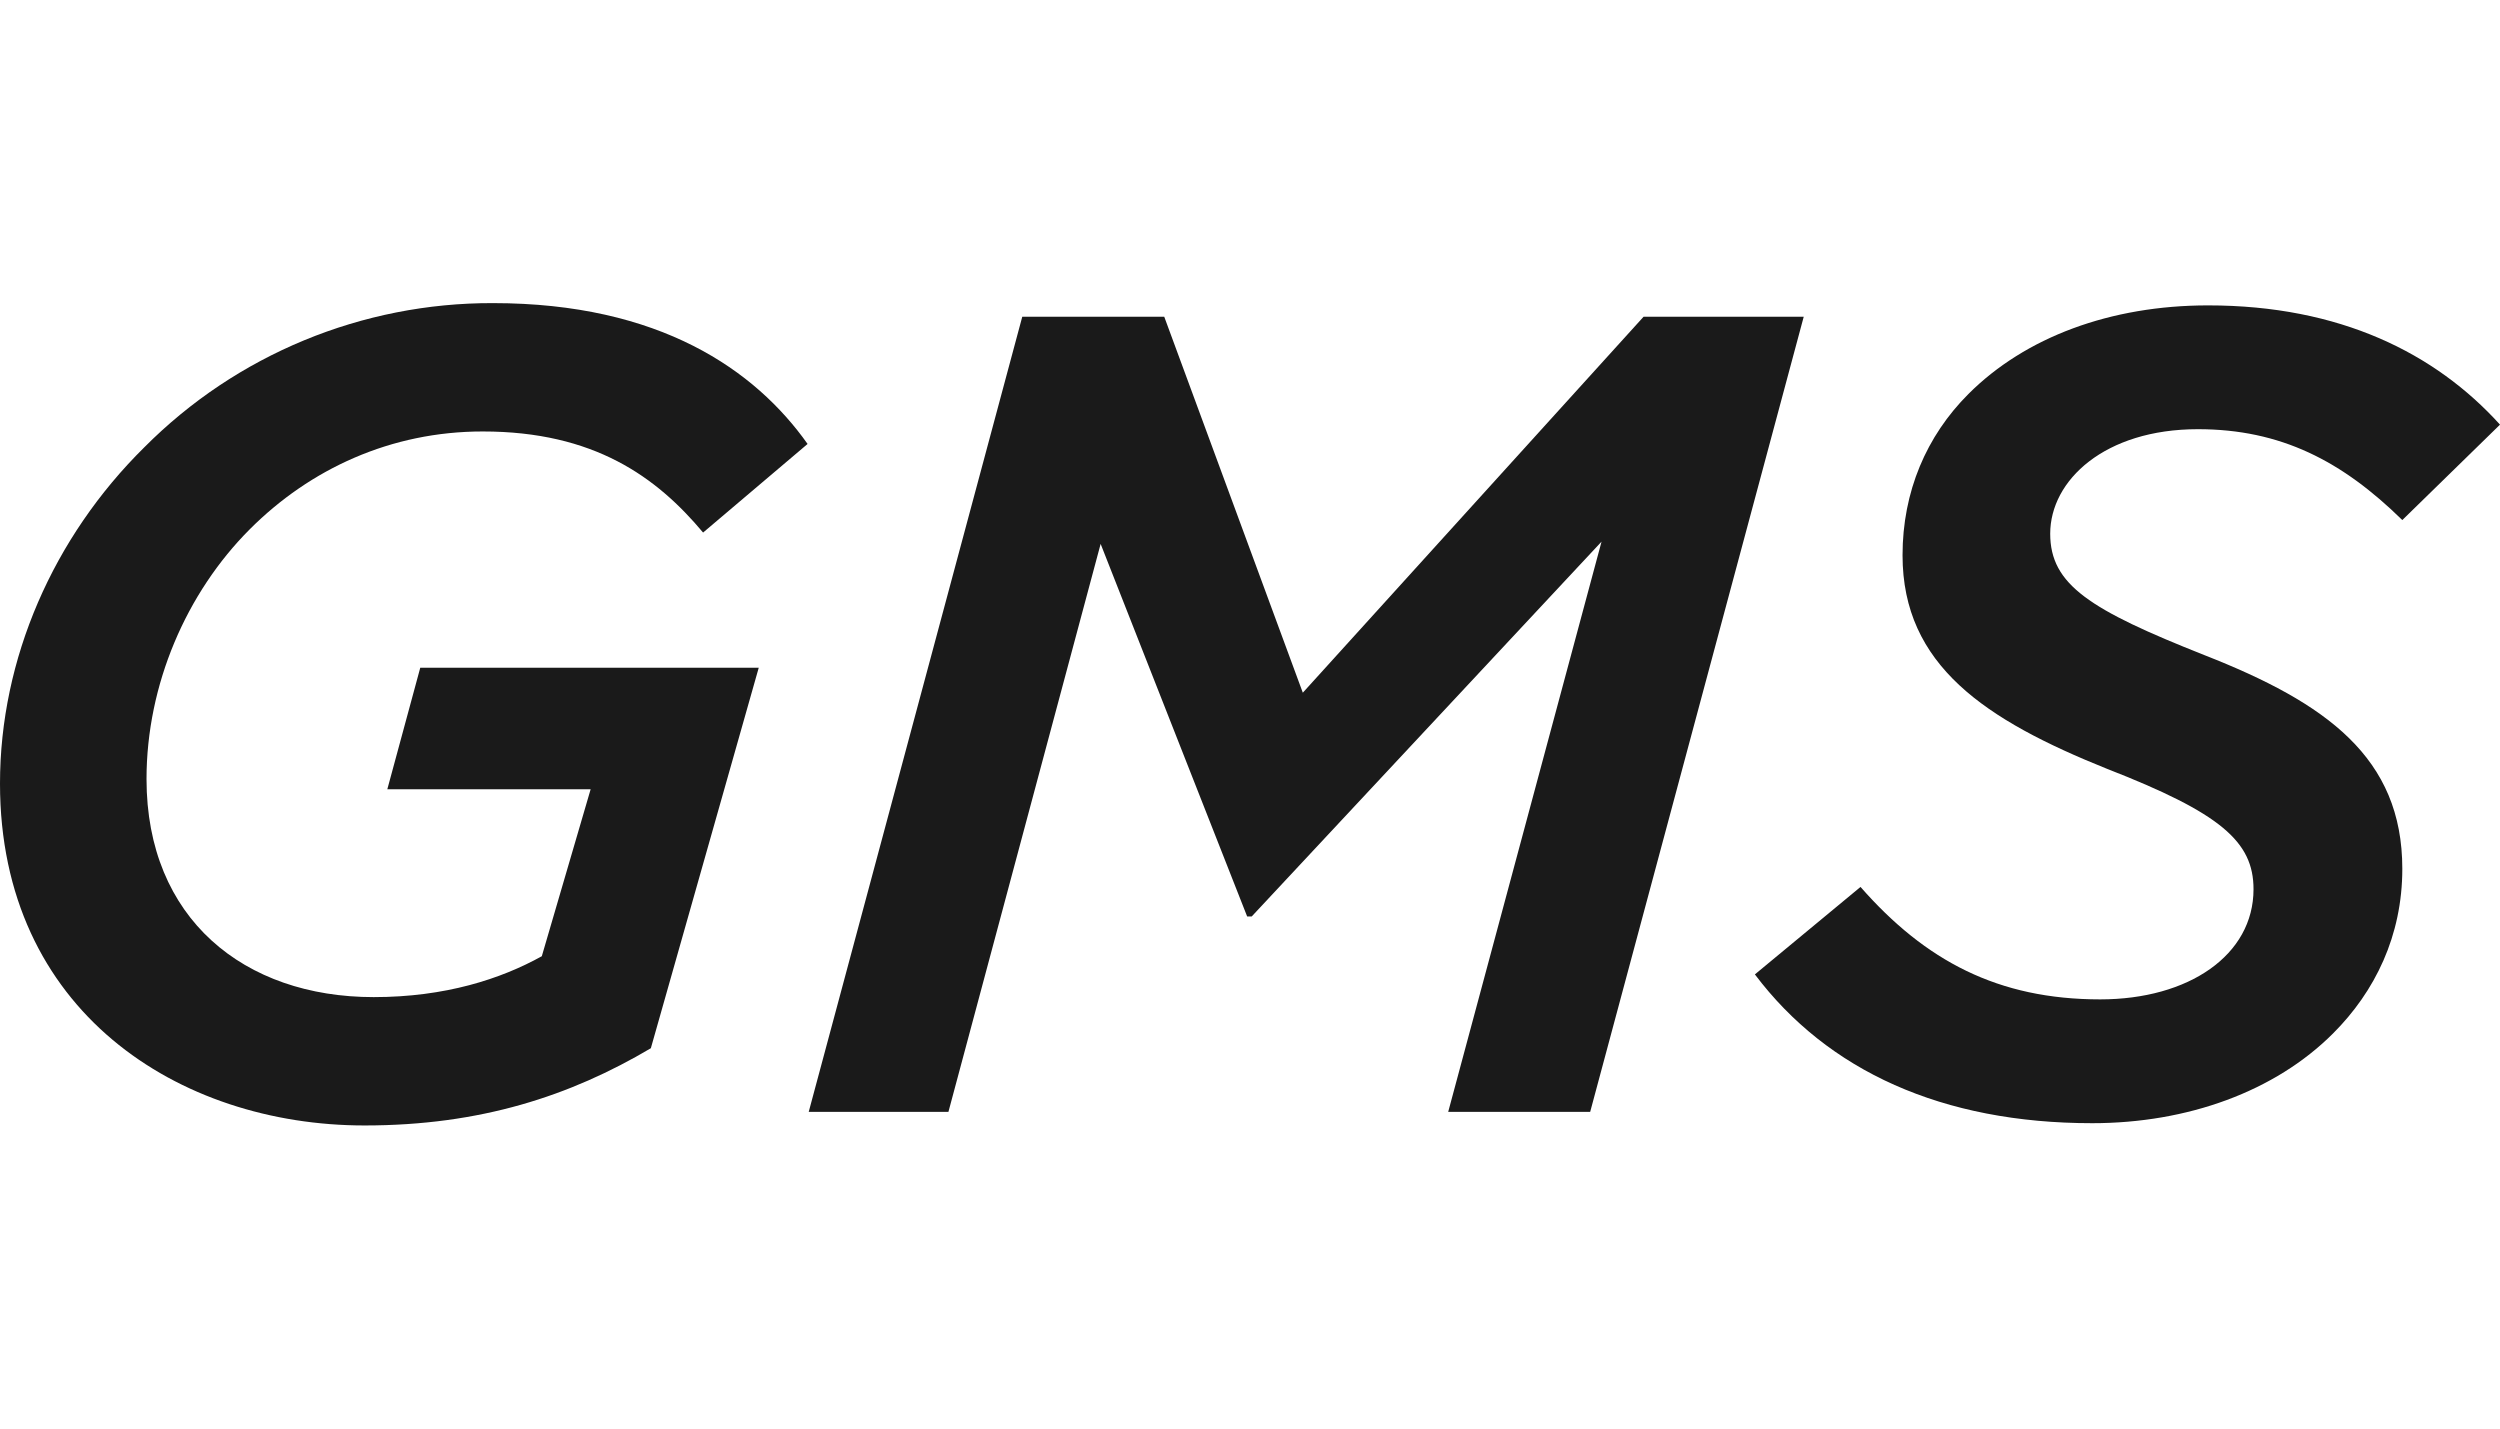<svg width="350" height="200" viewBox="0 0 350 200" fill="none" xmlns="http://www.w3.org/2000/svg">
<g clip-path="url(#clip0_324_79)">
<path d="M67.583 60.405C83.167 60.405 91.913 66.766 98.432 74.558L113.062 62.154C105.747 51.818 92.39 42.436 69.014 42.436C50.7 42.383 33.102 49.645 20.195 62.631C7.474 75.194 -0 92.209 -0 109.701C-0 141.504 24.966 157.565 51.045 157.565C67.265 157.565 79.827 153.431 91.118 146.752L106.224 93.481H58.837L54.225 110.496H82.69L75.852 133.872C70.127 137.052 62.335 139.596 52.317 139.596C34.189 139.596 20.513 128.624 20.513 109.065C20.513 95.866 26.079 82.986 34.984 74.081C43.412 65.653 54.702 60.405 67.583 60.405Z" fill="#1A1A1A"/>
<path d="M230.1 44.344L182.394 96.979L162.994 44.344H143.117L113.221 155.657H132.78L154.089 76.147L174.602 128.306H175.238L224.216 75.829L202.749 155.657H222.626L252.522 44.344H230.1Z" fill="#1A1A1A"/>
<path d="M307.701 60.087C319.309 60.087 327.896 64.54 336.324 72.808L350 59.451C340.936 49.433 327.578 42.754 309.132 42.754C295.457 42.754 283.53 47.206 275.579 55.157C269.696 61.041 266.356 68.833 266.356 77.738C266.356 93.163 277.965 100.796 294.98 107.634C310.881 113.835 315.493 117.811 315.493 124.49C315.493 133.713 306.429 139.914 294.025 139.914C279.714 139.914 269.537 134.508 260.472 124.171L245.684 136.416C255.861 149.932 271.922 157.247 292.912 157.247C306.27 157.247 318.514 152.795 326.624 144.685C332.508 138.801 336.324 131.009 336.324 121.627C336.324 106.043 325.67 98.41 308.655 91.732C292.594 85.371 287.029 81.873 287.029 74.717C287.029 67.243 294.661 60.087 307.701 60.087Z" fill="#1A1A1A"/>
</g>
<defs>
<clipPath id="clip0_324_79">
<rect width="350" height="200" fill="white"/>
</clipPath>
</defs>
</svg>
